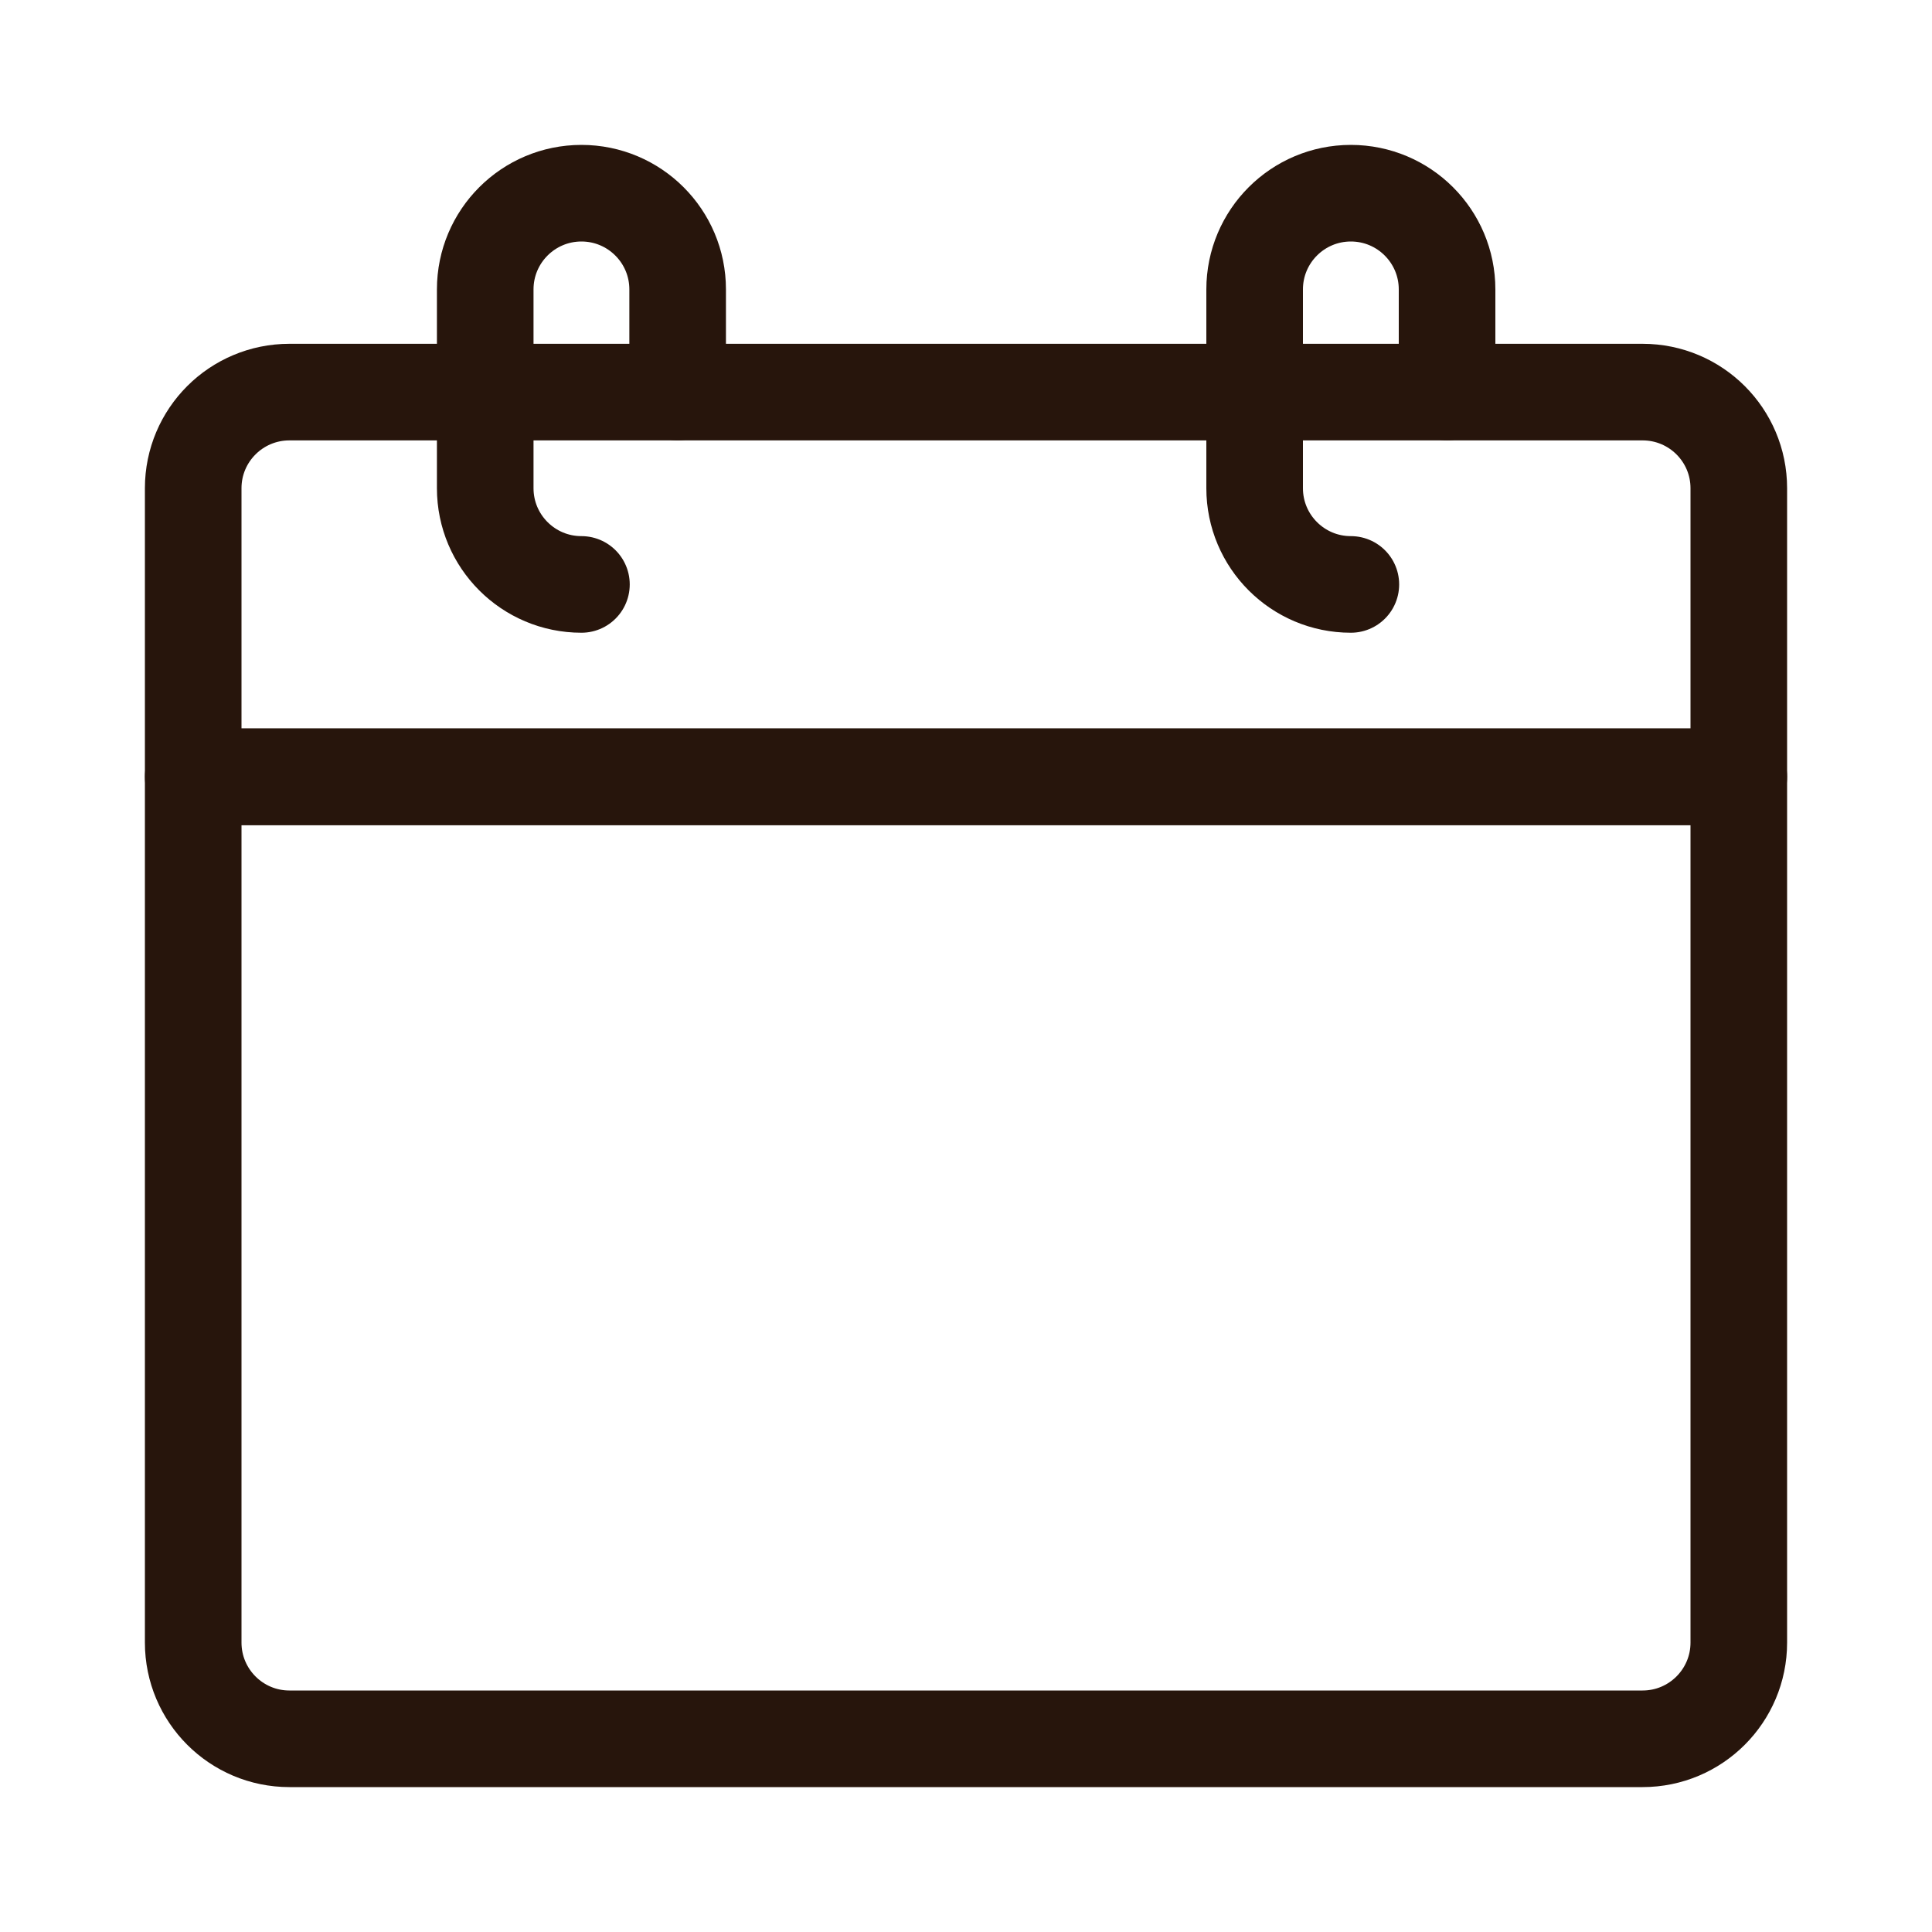 <svg width="20" height="20" viewBox="0 0 20 20" fill="none" xmlns="http://www.w3.org/2000/svg">
<path d="M18 8.042H2V5.054C2 4.504 2.446 4.059 2.996 4.059H17.004C17.554 4.059 18 4.504 18 5.054V8.042Z" stroke="#27150C" stroke-miterlimit="10" stroke-linecap="round" stroke-linejoin="round"/>
<path d="M13.984 6.05C13.434 6.05 12.988 5.604 12.988 5.054V2.996C12.988 2.446 13.434 2 13.984 2C14.534 2 14.98 2.446 14.98 2.996V4.058" stroke="#27150C" stroke-miterlimit="10" stroke-linecap="round" stroke-linejoin="round"/>
<path d="M6.019 6.05C5.469 6.05 5.023 5.604 5.023 5.054V2.996C5.023 2.446 5.469 2 6.019 2C6.569 2 7.015 2.446 7.015 2.996V4.058" stroke="#27150C" stroke-miterlimit="10" stroke-linecap="round" stroke-linejoin="round"/>
<path d="M18 8.041H2V17.004C2 17.554 2.446 18 2.996 18H17.004C17.554 18 18 17.554 18 17.004V8.041Z" stroke="#27150C" stroke-miterlimit="10" stroke-linecap="round" stroke-linejoin="round"/>
</svg>
